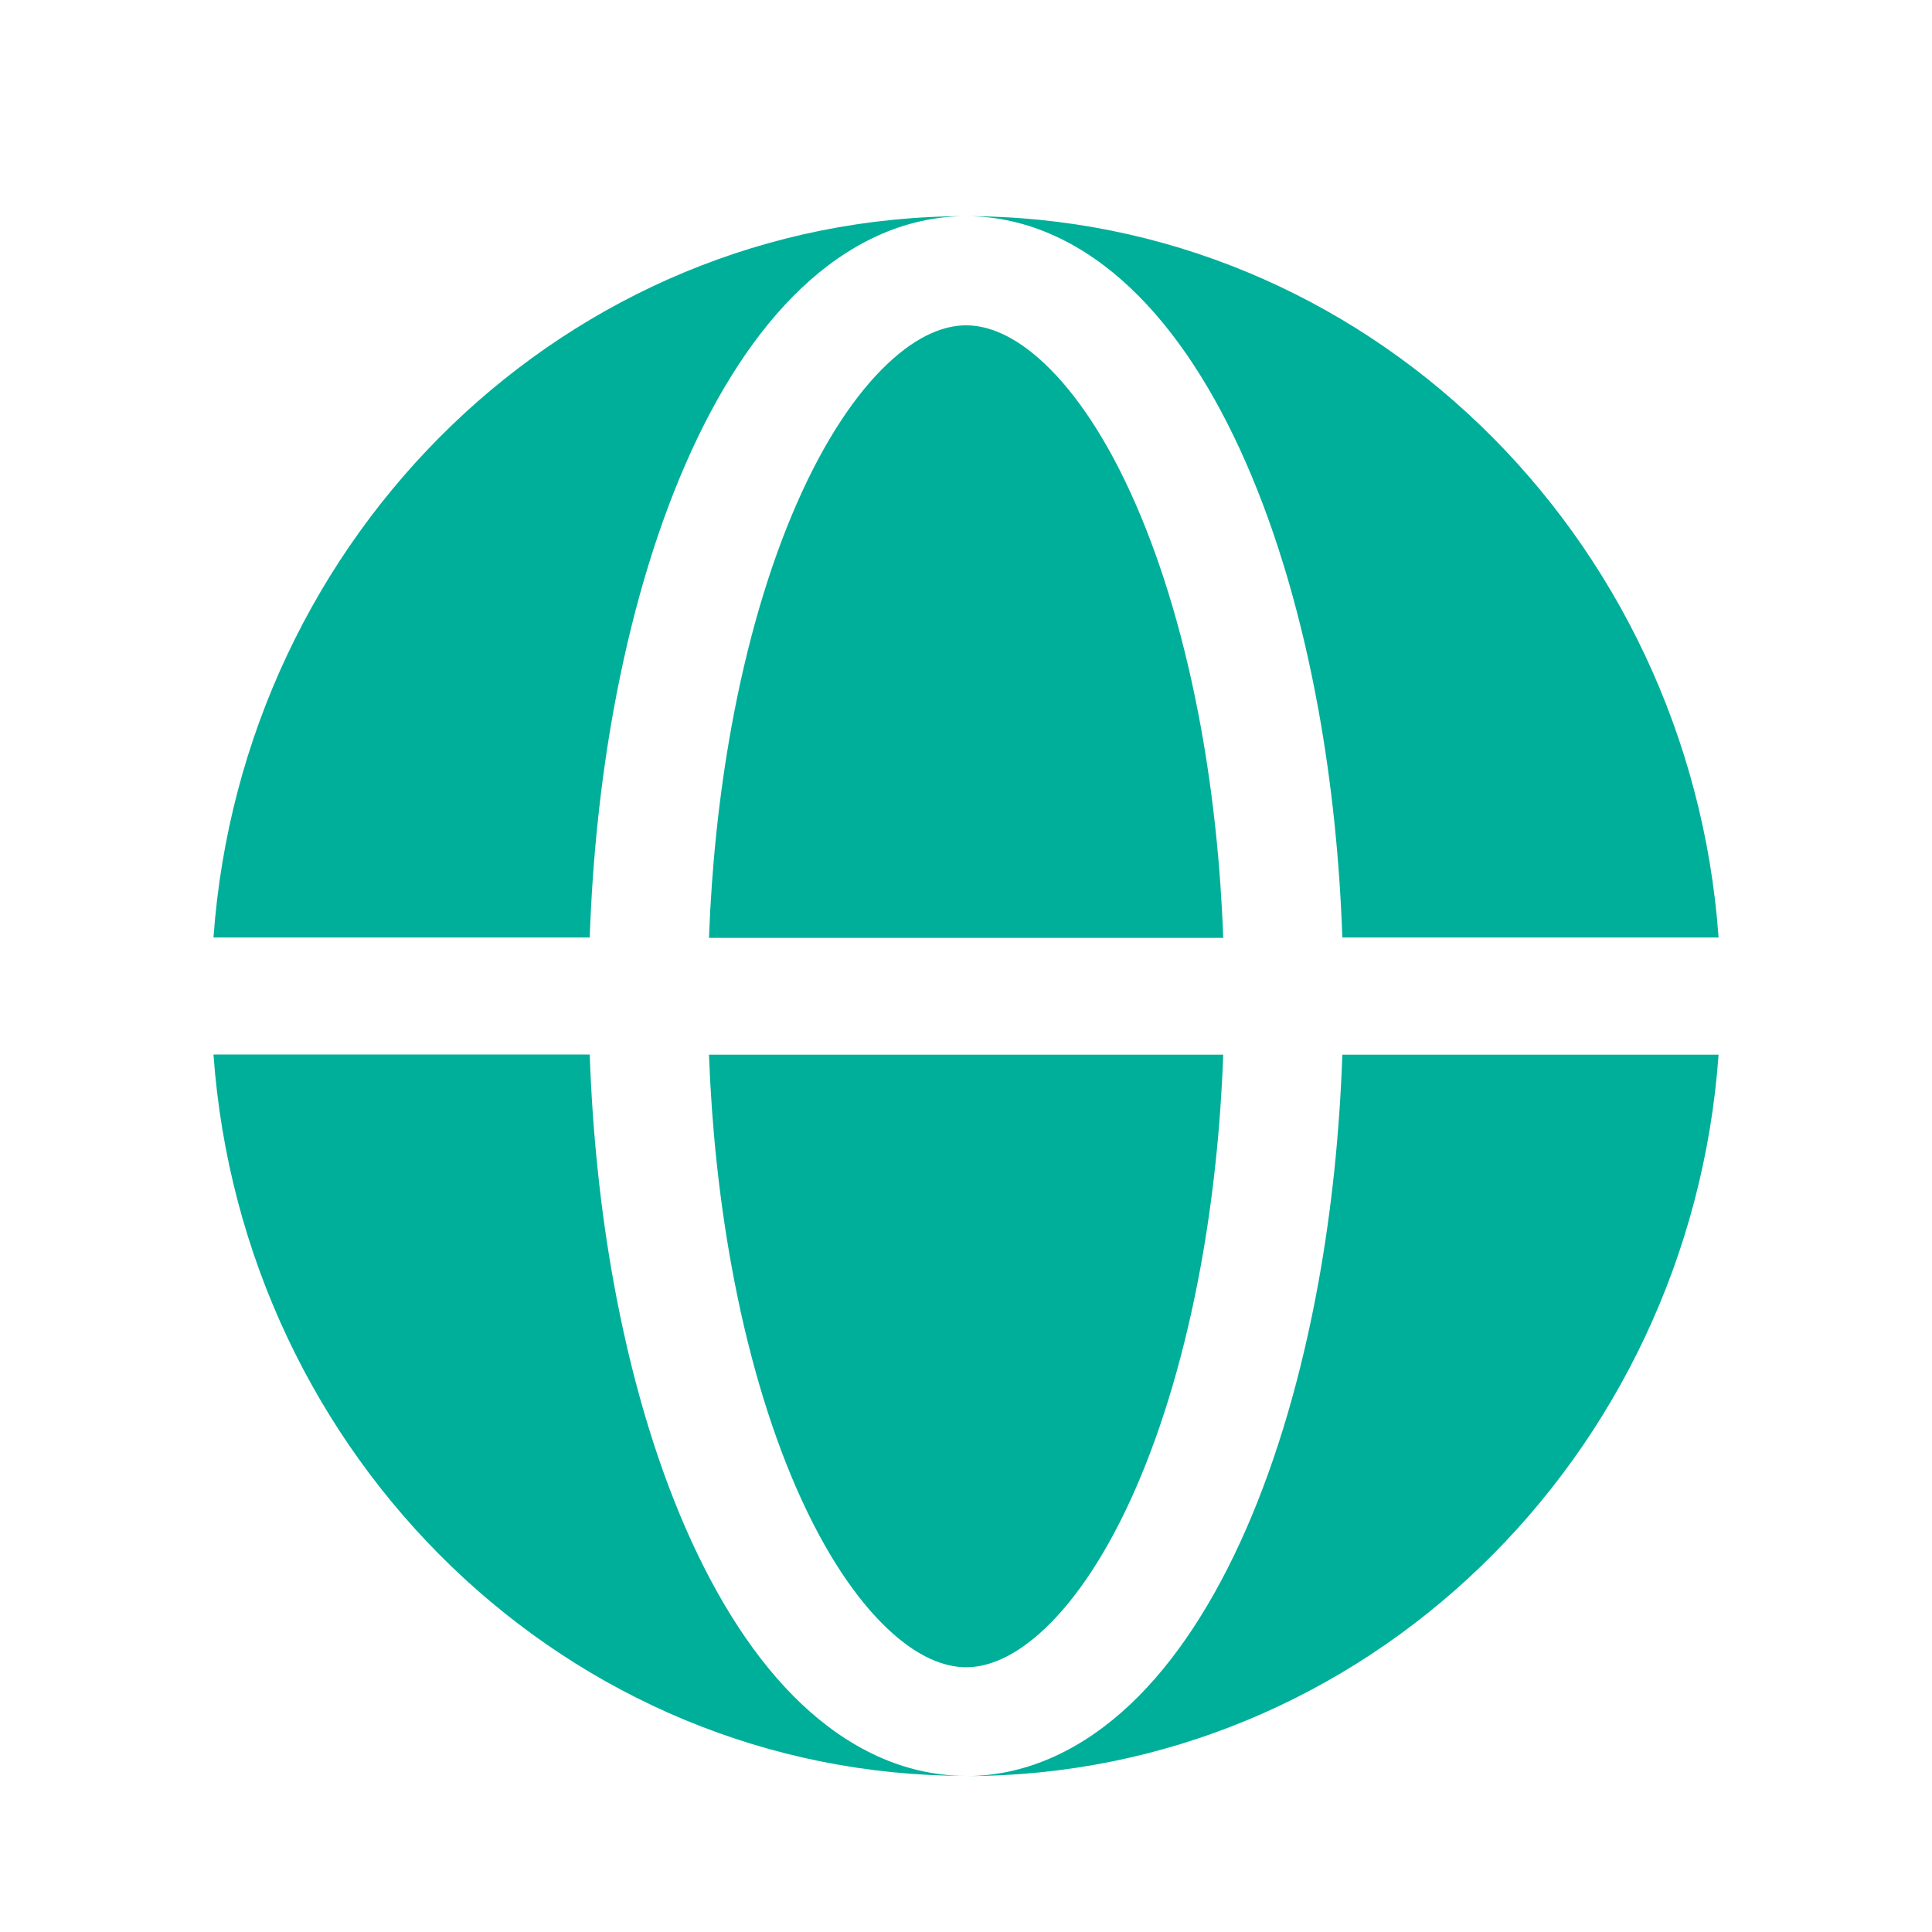 <svg width="28" height="28" viewBox="0 0 28 28" fill="none" xmlns="http://www.w3.org/2000/svg">
<g clip-path="url(#clip0_471_71493)">
<path fill-rule="evenodd" clip-rule="evenodd" d="M3.094 13.587C3.513 7.741 8.236 3.133 14.001 3.133C13.092 3.133 12.283 3.544 11.617 4.174C10.955 4.8 10.396 5.674 9.943 6.708C9.487 7.747 9.134 8.963 8.894 10.283C8.702 11.34 8.586 12.455 8.547 13.587H3.094ZM3.094 15.283H8.547C8.586 16.415 8.702 17.529 8.894 18.587C9.134 19.907 9.487 21.122 9.943 22.162C10.396 23.195 10.955 24.07 11.617 24.696C12.283 25.325 13.092 25.737 14.001 25.737C8.236 25.737 3.513 21.129 3.094 15.283Z" fill="#00AF9A"/>
<path d="M14.002 4.715C13.701 4.715 13.312 4.847 12.861 5.274C12.405 5.705 11.95 6.379 11.547 7.299C11.147 8.212 10.822 9.314 10.599 10.545C10.423 11.515 10.314 12.544 10.275 13.592H17.728C17.69 12.544 17.581 11.515 17.405 10.545C17.181 9.314 16.856 8.212 16.456 7.299C16.054 6.379 15.598 5.705 15.143 5.274C14.691 4.847 14.303 4.715 14.002 4.715Z" fill="#00AF9A"/>
<path d="M10.599 18.332C10.822 19.564 11.147 20.666 11.547 21.579C11.95 22.498 12.405 23.172 12.861 23.603C13.312 24.03 13.701 24.163 14.002 24.163C14.303 24.163 14.691 24.03 15.143 23.603C15.598 23.172 16.054 22.498 16.456 21.579C16.856 20.666 17.181 19.564 17.405 18.332C17.581 17.362 17.69 16.334 17.728 15.285H10.275C10.314 16.334 10.423 17.362 10.599 18.332Z" fill="#00AF9A"/>
<path d="M14 3.133C14.909 3.133 15.718 3.544 16.384 4.174C17.046 4.8 17.605 5.674 18.058 6.708C18.514 7.747 18.867 8.963 19.107 10.283C19.299 11.34 19.415 12.455 19.454 13.587H24.907C24.488 7.741 19.765 3.133 14 3.133Z" fill="#00AF9A"/>
<path d="M19.107 18.59C18.867 19.909 18.514 21.125 18.058 22.165C17.605 23.198 17.046 24.072 16.384 24.698C15.718 25.328 14.909 25.74 14 25.74C19.765 25.74 24.488 21.131 24.907 15.285H19.454C19.415 16.417 19.299 17.532 19.107 18.59Z" fill="#00AF9A"/>
</g>
<defs>
<clipPath id="clip0_471_71493">
<rect width="28" height="28" fill="white"/>
</clipPath>
</defs>
</svg>
